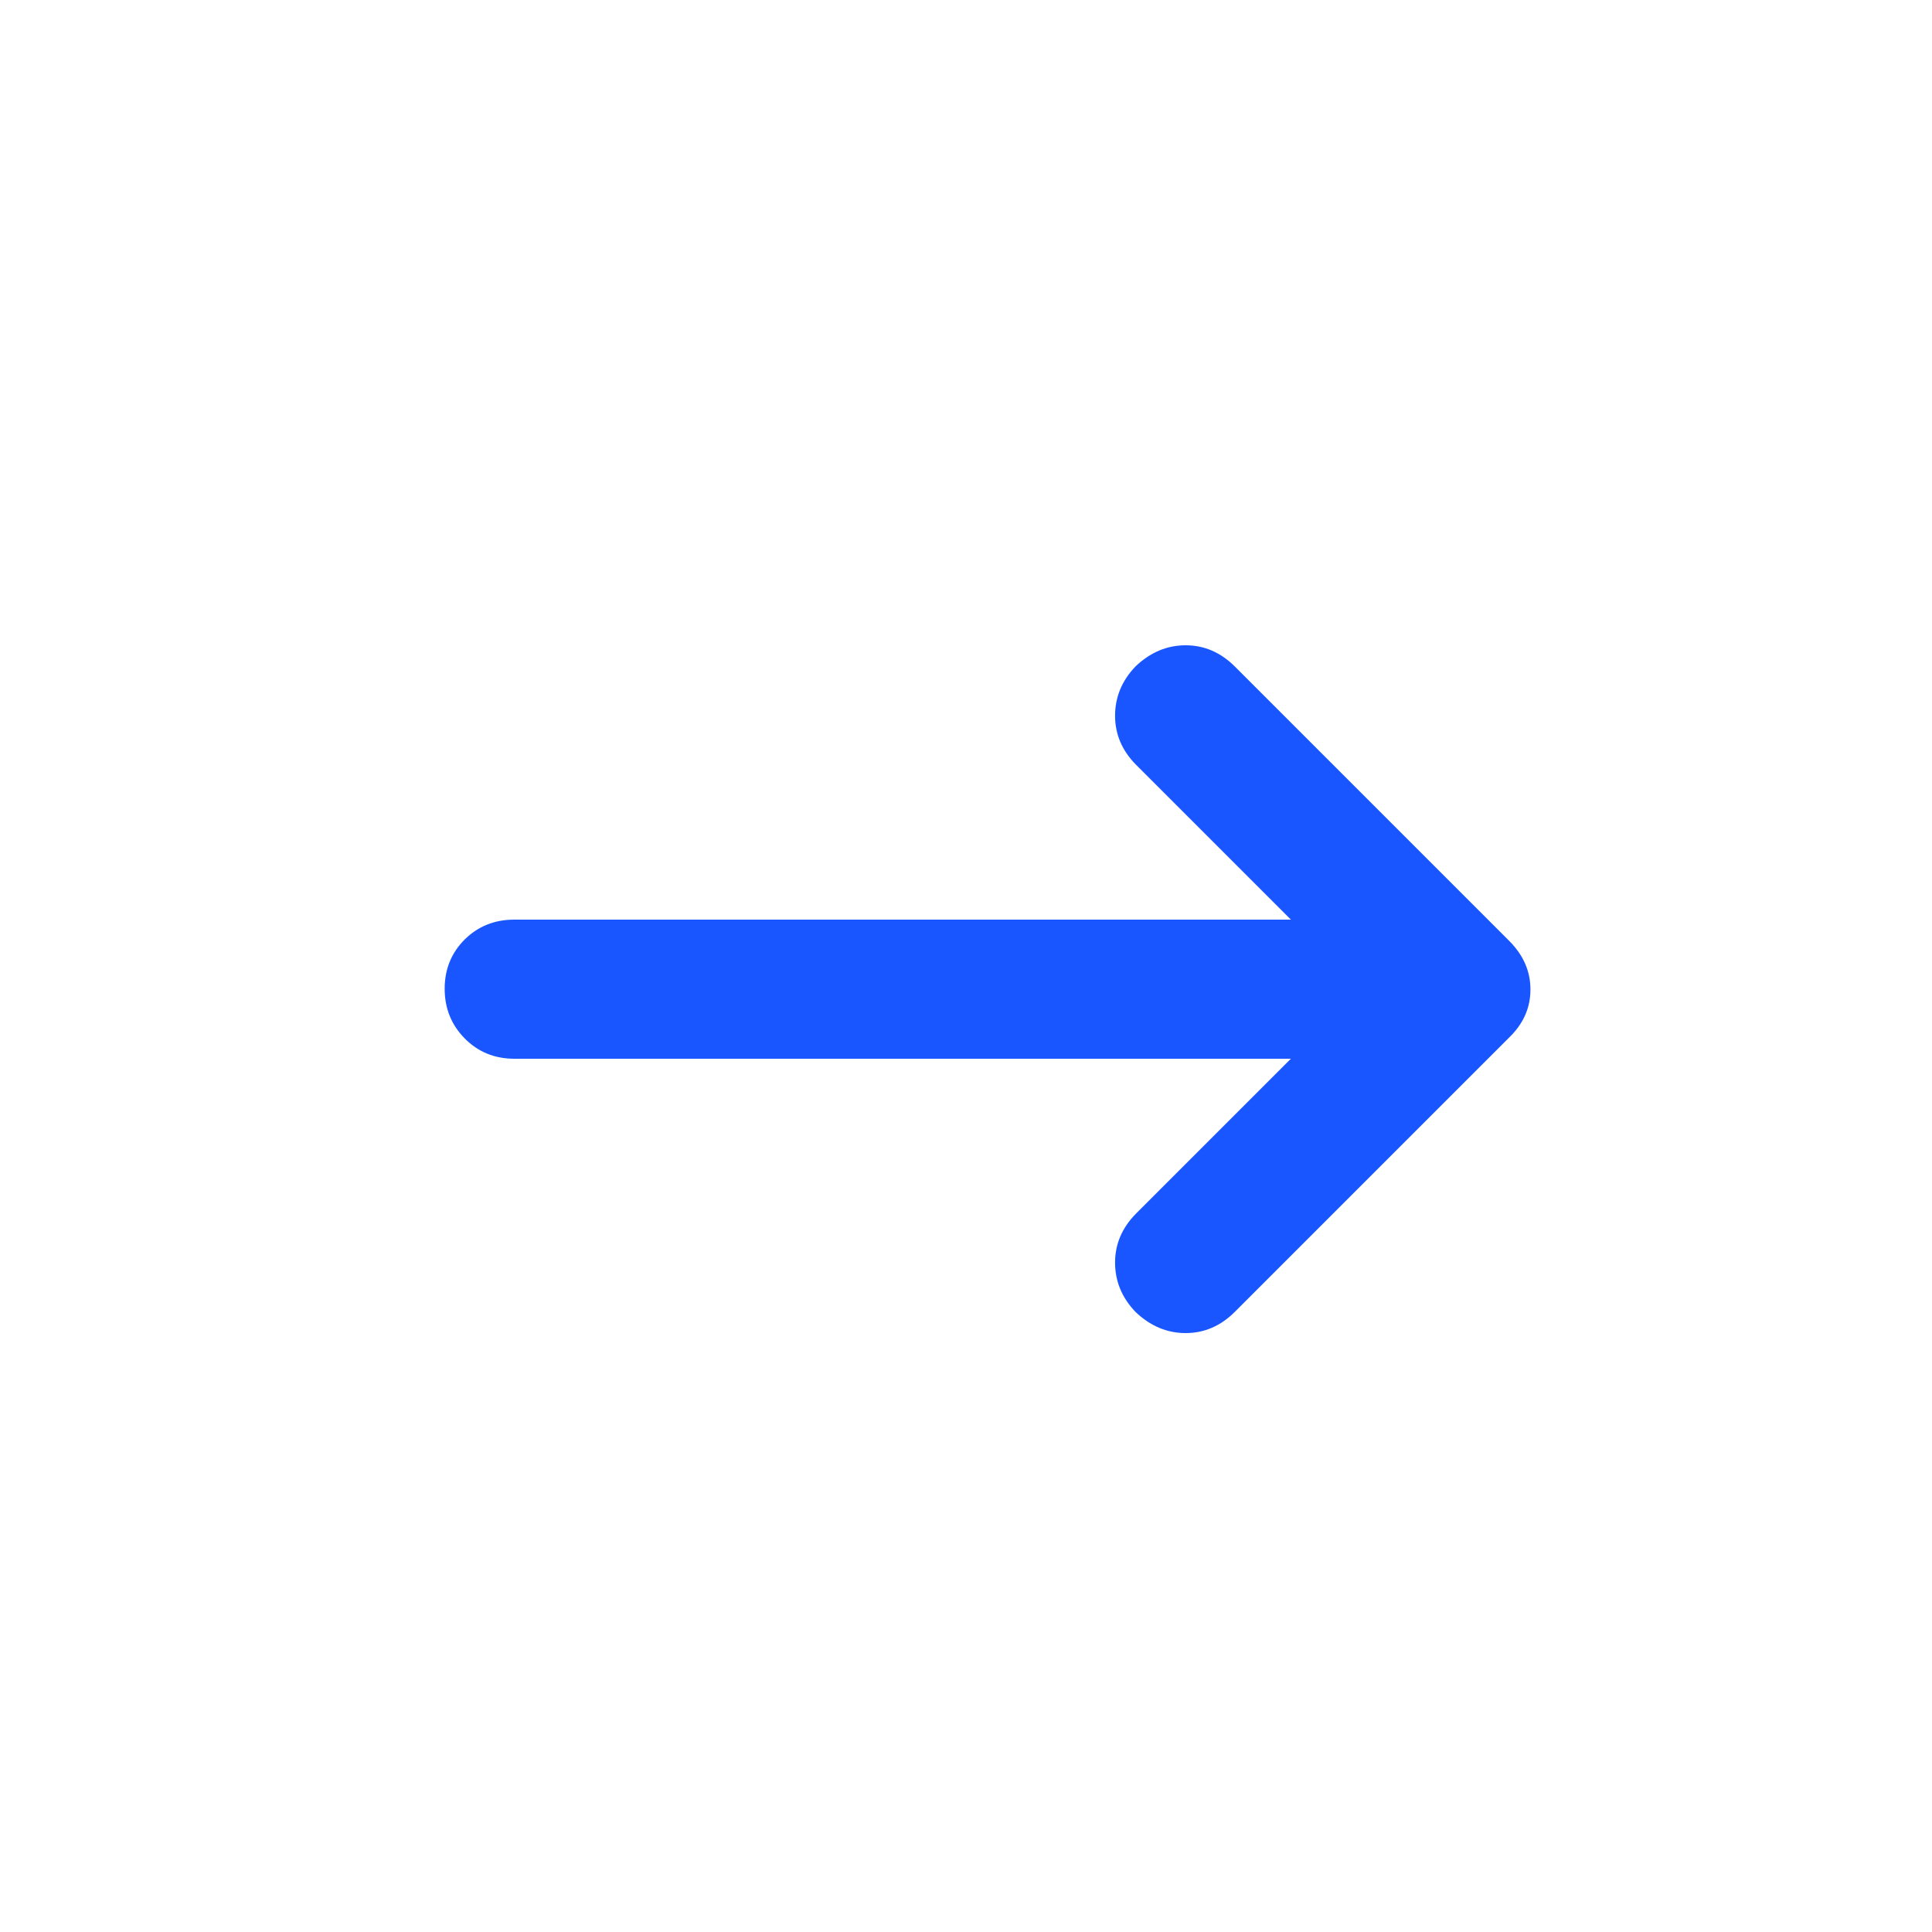 <svg width="25" height="25" viewBox="0 0 25 25" fill="none" xmlns="http://www.w3.org/2000/svg">
<g clip-path="url(#clip0_622_5436)">
<mask id="mask0_622_5436" style="mask-type:alpha" maskUnits="userSpaceOnUse" x="0" y="0" width="25" height="25">
<rect width="24" height="24" transform="matrix(-1 0 0 1 24.954 0.8)" fill="#D9D9D9"/>
</mask>
<g mask="url(#mask0_622_5436)">
<path d="M16.704 13.7L14.704 15.7C14.521 15.883 14.429 16.096 14.429 16.337C14.429 16.579 14.517 16.791 14.692 16.975C14.883 17.158 15.1 17.25 15.342 17.25C15.583 17.25 15.796 17.158 15.979 16.975L19.529 13.425C19.712 13.248 19.804 13.041 19.804 12.804C19.804 12.568 19.712 12.358 19.529 12.175L15.979 8.625C15.796 8.442 15.583 8.35 15.342 8.35C15.1 8.35 14.883 8.442 14.692 8.625C14.517 8.808 14.429 9.021 14.429 9.262C14.429 9.504 14.521 9.717 14.704 9.9L16.704 11.9H6.655C6.4 11.9 6.186 11.986 6.013 12.157C5.841 12.329 5.754 12.541 5.754 12.795C5.754 13.048 5.841 13.262 6.013 13.437C6.186 13.612 6.4 13.7 6.655 13.7H16.704Z" fill="#1956FF"/>
</g>
</g>
<defs>
<clipPath id="clip0_622_5436">
<rect width="24" height="24" fill="white" transform="translate(0.954 0.8)"/>
</clipPath>
</defs>
</svg>

